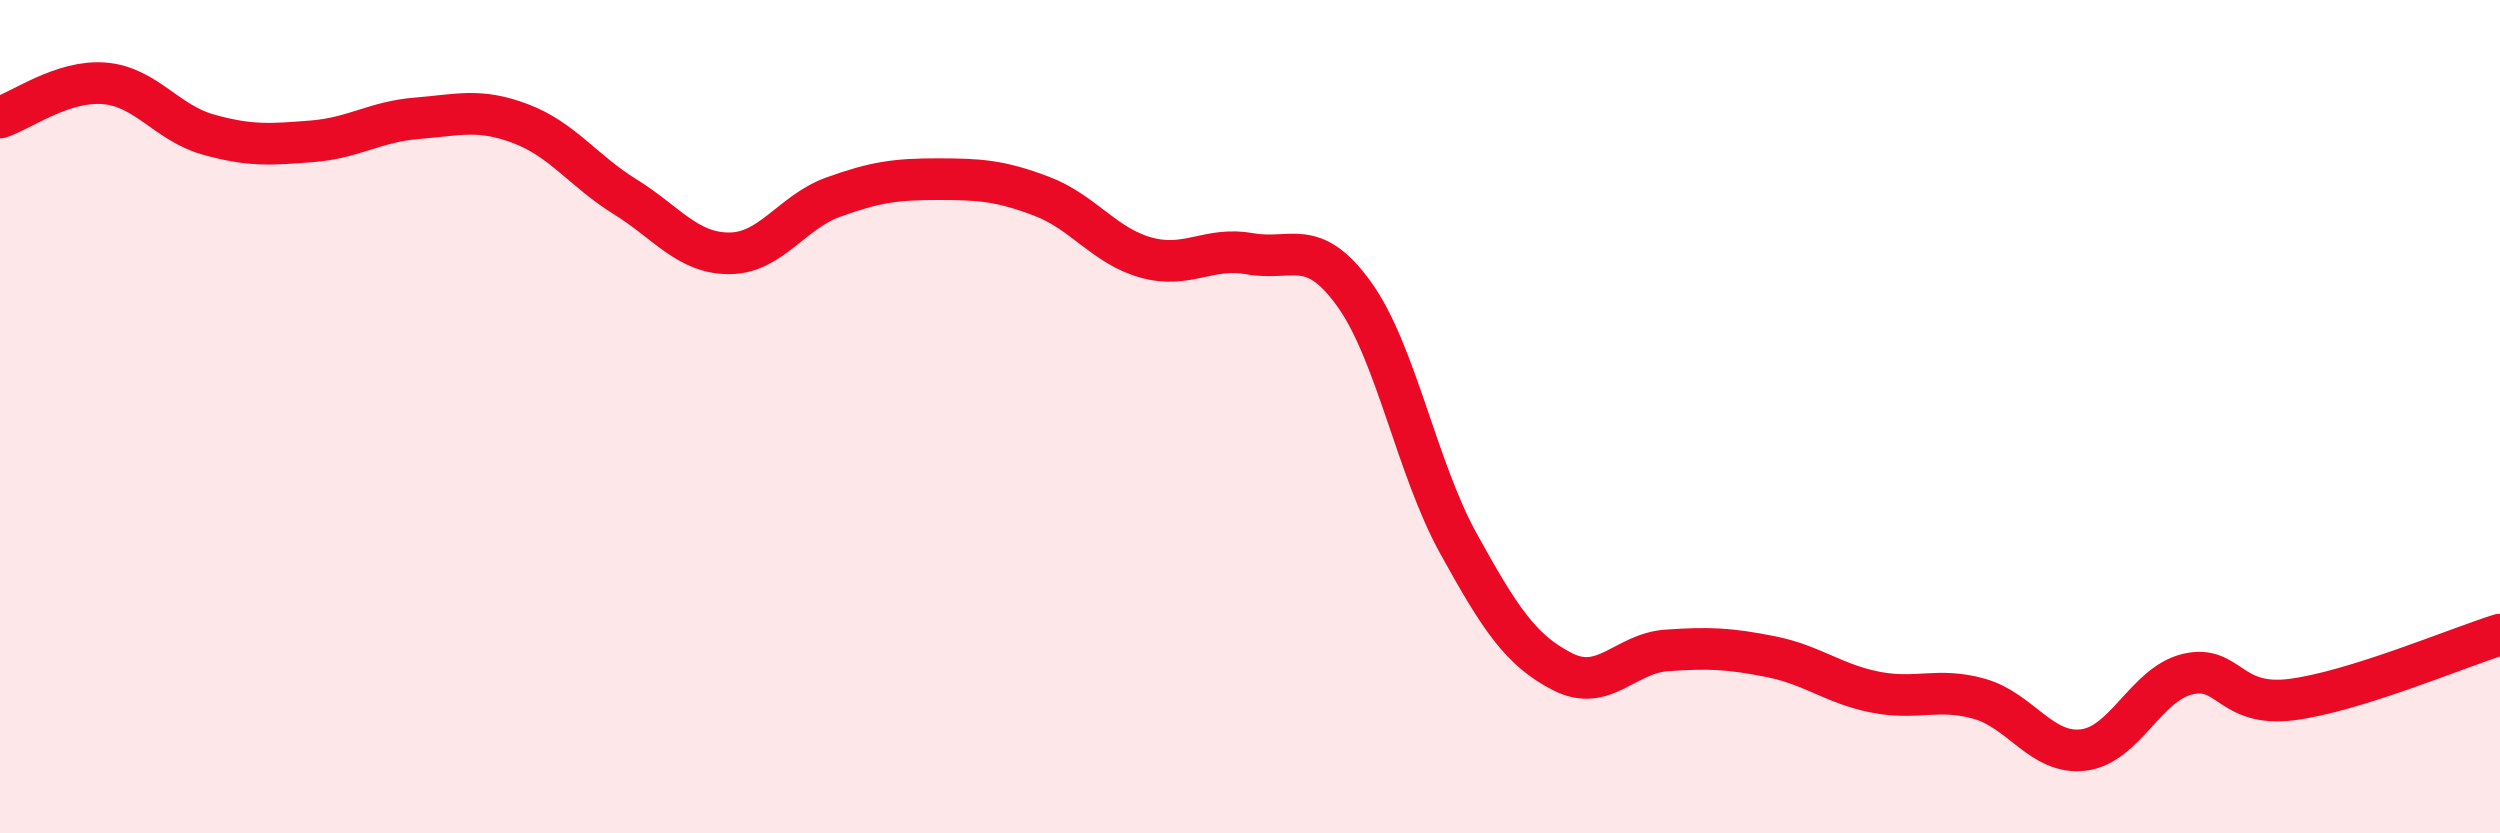 
    <svg width="60" height="20" viewBox="0 0 60 20" xmlns="http://www.w3.org/2000/svg">
      <path
        d="M 0,2.82 C 0.5,2.66 1.5,1.92 2.5,2 C 3.5,2.08 4,2.95 5,3.23 C 6,3.51 6.5,3.47 7.5,3.39 C 8.5,3.31 9,2.92 10,2.84 C 11,2.76 11.5,2.59 12.5,2.97 C 13.5,3.35 14,4.1 15,4.72 C 16,5.34 16.5,6.08 17.5,6.08 C 18.5,6.08 19,5.09 20,4.73 C 21,4.37 21.5,4.3 22.5,4.3 C 23.5,4.3 24,4.33 25,4.71 C 26,5.09 26.5,5.9 27.5,6.18 C 28.5,6.46 29,5.91 30,6.09 C 31,6.27 31.5,5.67 32.5,7.06 C 33.5,8.45 34,11.23 35,13.04 C 36,14.85 36.5,15.61 37.5,16.12 C 38.5,16.63 39,15.68 40,15.61 C 41,15.54 41.5,15.56 42.5,15.76 C 43.5,15.96 44,16.41 45,16.61 C 46,16.81 46.5,16.49 47.5,16.77 C 48.5,17.05 49,18.12 50,18 C 51,17.88 51.5,16.42 52.5,16.18 C 53.5,15.94 53.5,16.98 55,16.79 C 56.5,16.6 59,15.54 60,15.23L60 20L0 20Z"
        fill="#EB0A25"
        opacity="0.1"
        stroke-linecap="round"
        stroke-linejoin="round"
      />
      <path
        d="M 0,2.82 C 0.5,2.66 1.5,1.92 2.5,2 C 3.5,2.08 4,2.95 5,3.23 C 6,3.51 6.5,3.47 7.5,3.39 C 8.5,3.31 9,2.92 10,2.84 C 11,2.76 11.5,2.59 12.5,2.97 C 13.5,3.35 14,4.1 15,4.72 C 16,5.34 16.5,6.08 17.5,6.08 C 18.5,6.08 19,5.09 20,4.73 C 21,4.37 21.5,4.3 22.5,4.3 C 23.5,4.3 24,4.33 25,4.71 C 26,5.09 26.5,5.9 27.5,6.18 C 28.5,6.46 29,5.91 30,6.09 C 31,6.27 31.5,5.67 32.5,7.06 C 33.5,8.45 34,11.23 35,13.04 C 36,14.85 36.5,15.61 37.5,16.12 C 38.5,16.63 39,15.68 40,15.61 C 41,15.54 41.5,15.56 42.5,15.76 C 43.5,15.96 44,16.41 45,16.61 C 46,16.81 46.5,16.49 47.5,16.77 C 48.5,17.05 49,18.12 50,18 C 51,17.88 51.5,16.42 52.5,16.18 C 53.5,15.94 53.5,16.98 55,16.79 C 56.5,16.6 59,15.54 60,15.23"
        stroke="#EB0A25"
        stroke-width="1"
        fill="none"
        stroke-linecap="round"
        stroke-linejoin="round"
      />
    </svg>
  